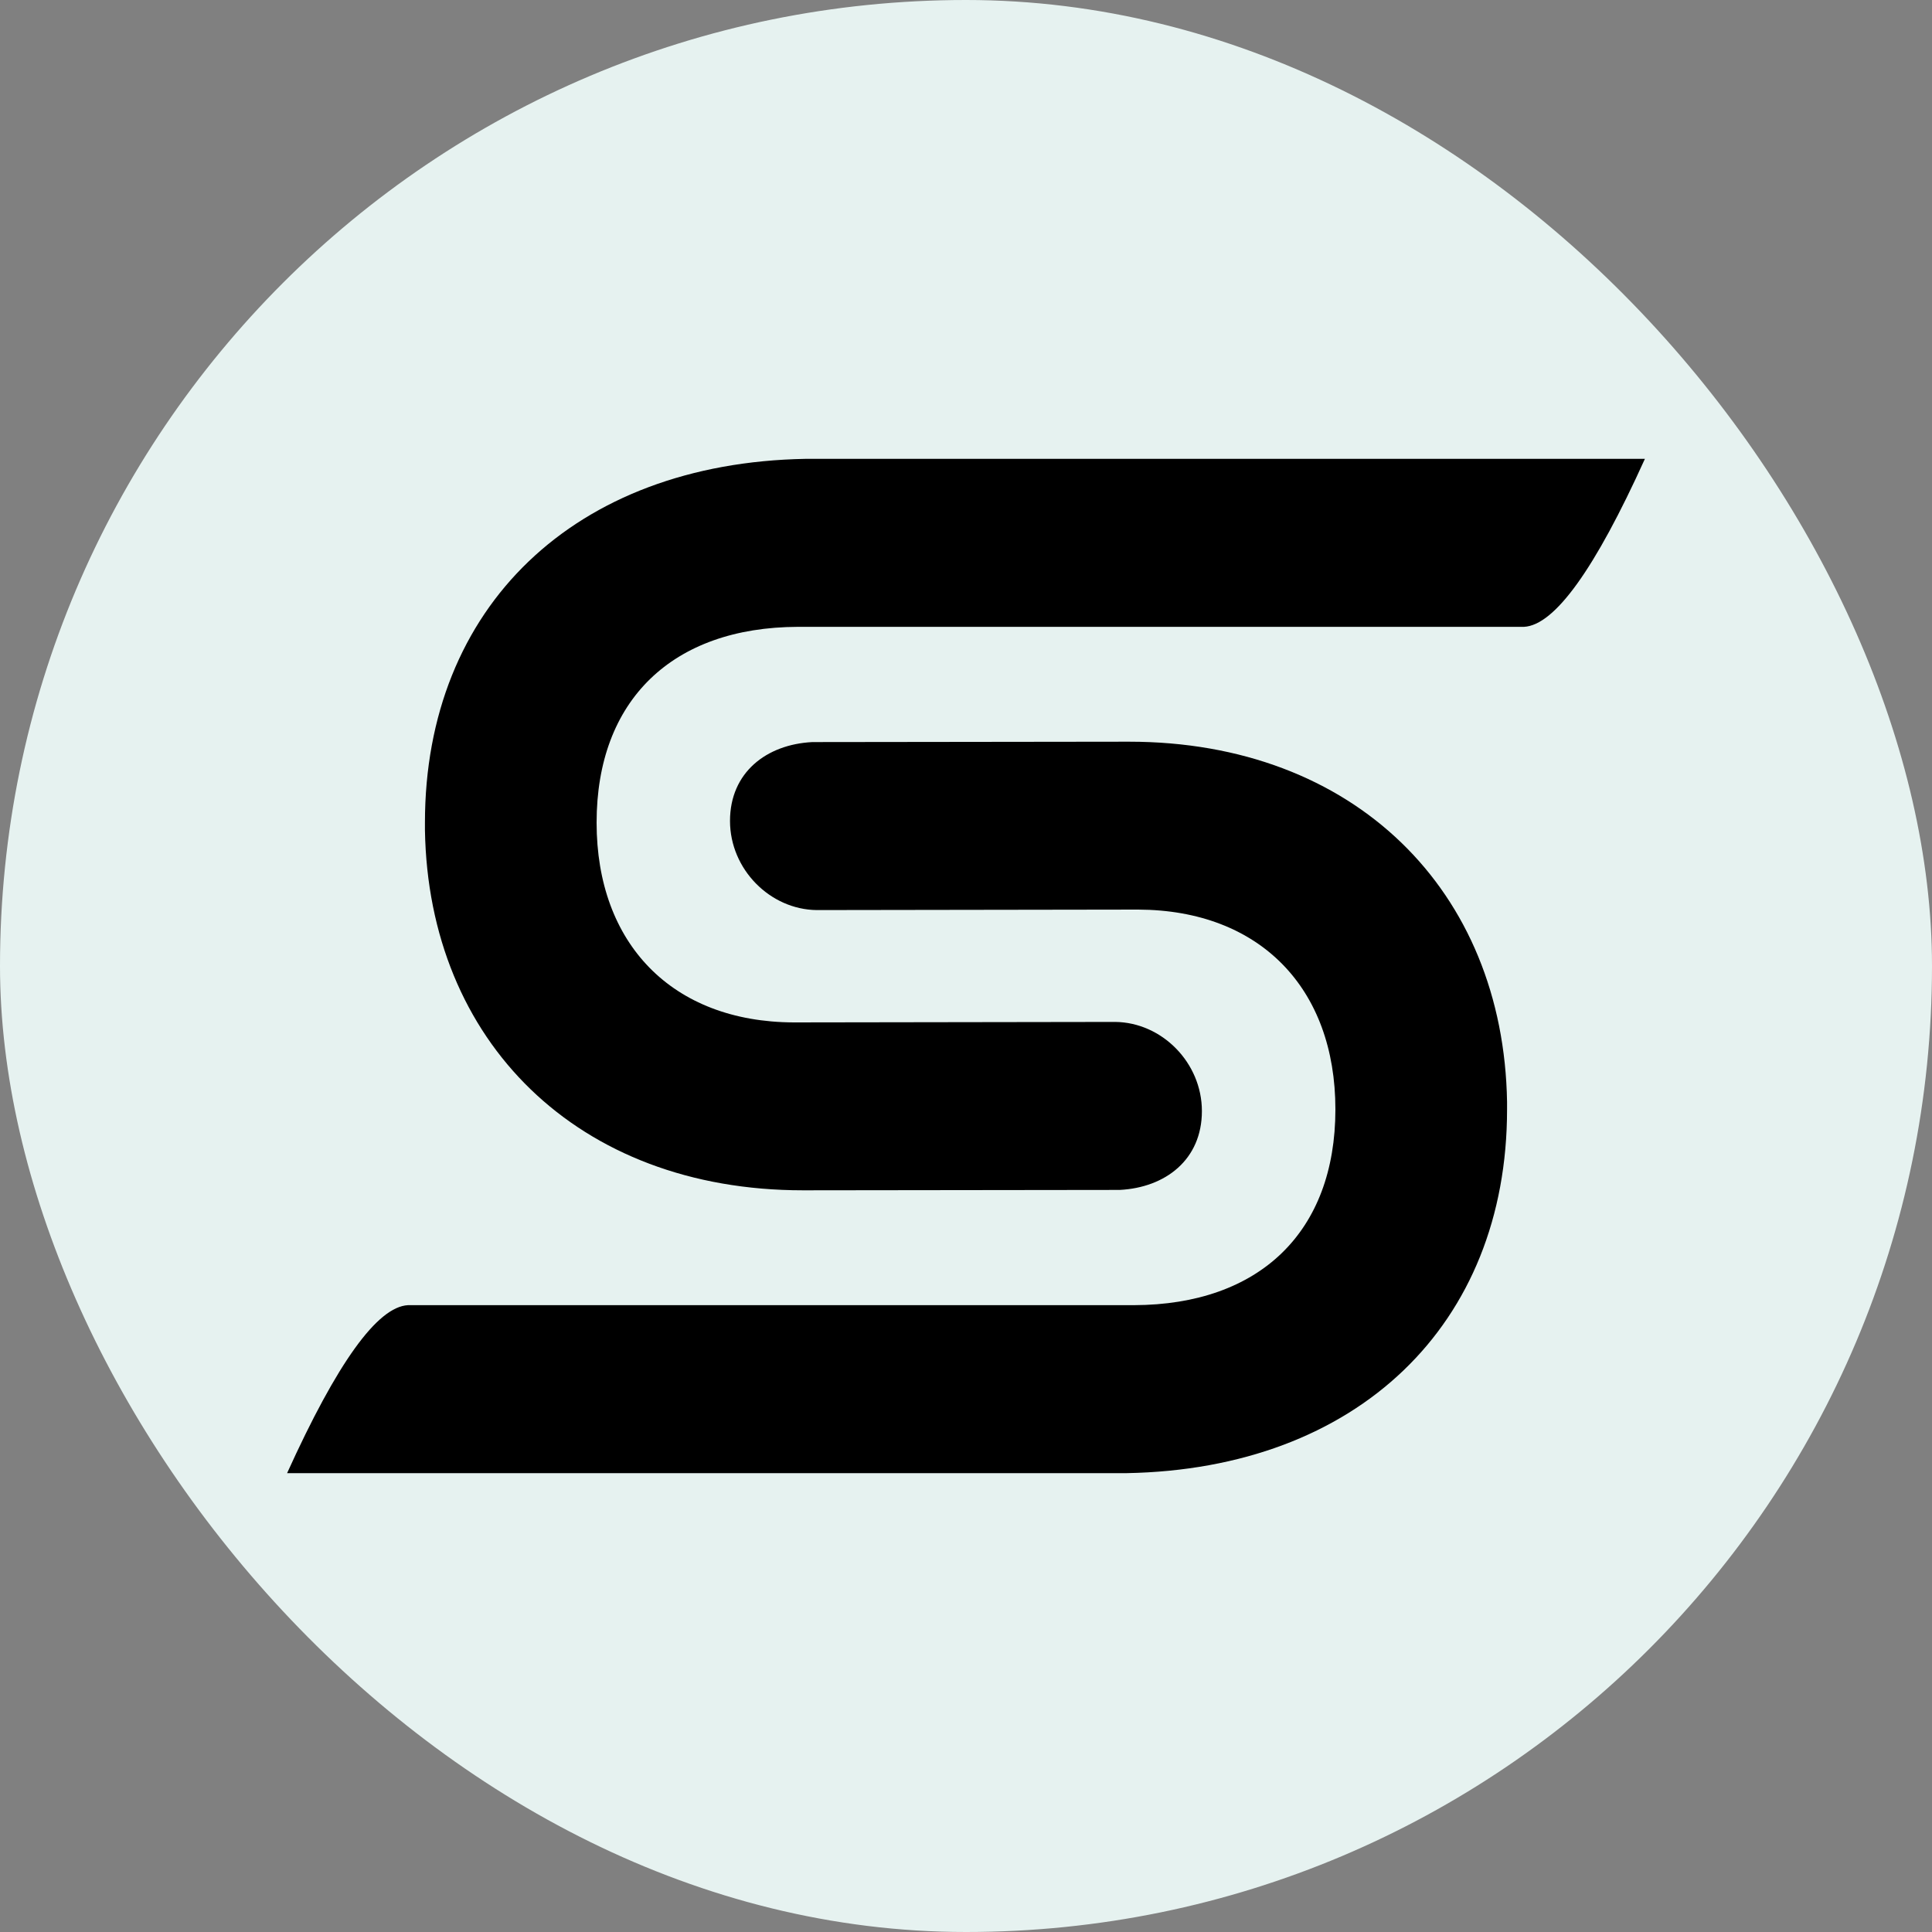 <svg width="20" height="20" viewBox="0 0 20 20" fill="none" xmlns="http://www.w3.org/2000/svg">
<rect x="0" y="0" width="20" height="20" fill="#808080" stroke="none"/>
<rect width="20" height="20" rx="10" fill="#E6F2F0"/>
<path d="M4.399 8.516C4.399 6.284 5.948 4.793 8.338 4.75H17.028C16.51 5.894 16.093 6.473 15.776 6.489H8.26C6.959 6.493 6.176 7.249 6.176 8.516C6.176 9.769 6.957 10.579 8.216 10.584L11.545 10.579C12.028 10.584 12.442 11.001 12.442 11.502C12.442 12.004 12.065 12.294 11.591 12.318L8.313 12.322C5.978 12.322 4.435 10.779 4.399 8.593L4.399 8.516Z" fill="black"/>
<path d="M15.601 11.484C15.601 13.716 14.051 15.207 11.662 15.25H2.972C3.49 14.107 3.907 13.527 4.224 13.511H11.739C13.041 13.507 13.824 12.751 13.824 11.484C13.824 10.231 13.043 9.421 11.783 9.416L8.455 9.421C7.972 9.416 7.557 8.999 7.557 8.498C7.557 7.996 7.935 7.706 8.409 7.682L11.687 7.678C14.022 7.678 15.565 9.221 15.601 11.407L15.601 11.484Z" fill="black"/>
</svg>
